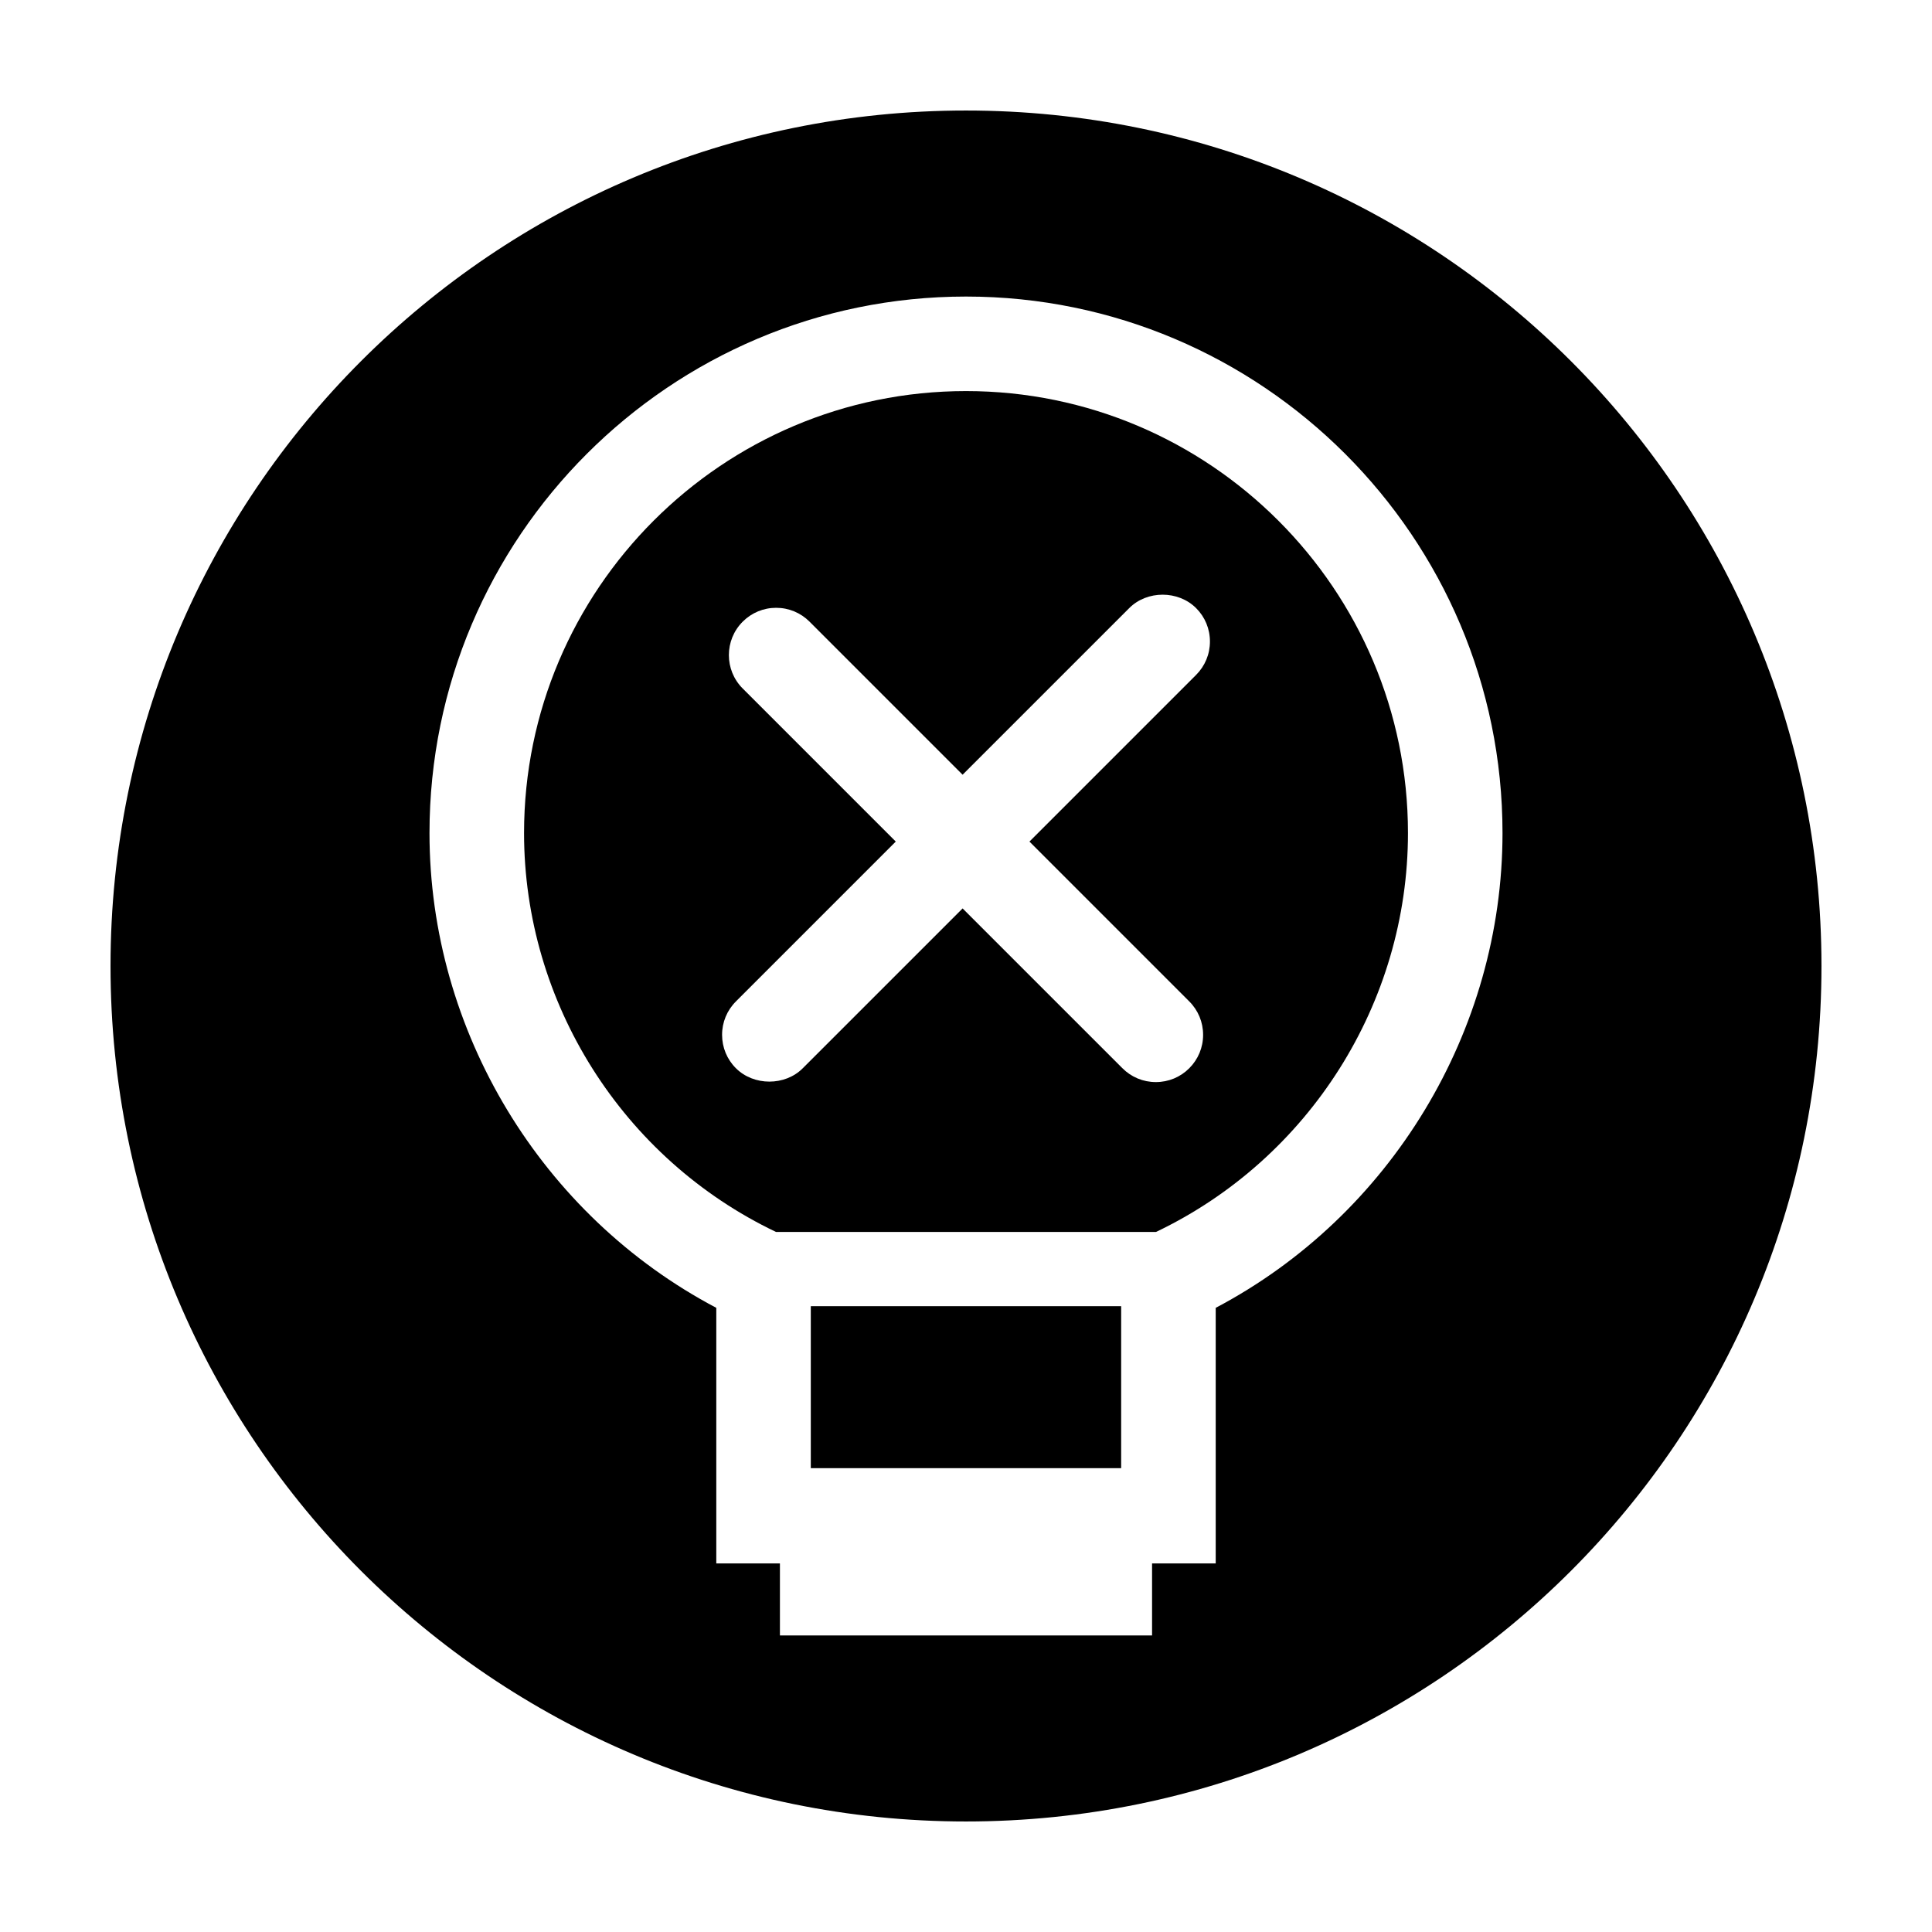 <?xml version="1.0" encoding="UTF-8"?>
<!-- Uploaded to: SVG Repo, www.svgrepo.com, Generator: SVG Repo Mixer Tools -->
<svg fill="#000000" width="800px" height="800px" version="1.1" viewBox="144 144 512 512" xmlns="http://www.w3.org/2000/svg">
 <g>
  <path d="m358.87 490.15h82.246v42.926h-82.246z"/>
  <path d="m400 247.64c-64.582 0-117.12 52.543-117.12 117.12 0 45.012 26.156 86.336 66.773 105.72h100.7c40.617-19.387 66.773-60.715 66.773-105.72 0-64.582-52.543-117.12-117.12-117.12zm59.164 161.74c2.371 2.367 3.672 5.516 3.672 8.863 0 3.344-1.305 6.488-3.672 8.855-2.344 2.352-5.496 3.664-8.852 3.664s-6.504-1.309-8.867-3.68l-42.344-42.34-42.355 42.352c-4.695 4.727-13.004 4.731-17.73-0.012-2.352-2.348-3.656-5.492-3.656-8.836-0.004-3.344 1.301-6.492 3.672-8.863l42.355-42.359-40.562-40.562c-4.887-4.883-4.887-12.832 0-17.715 2.363-2.367 5.512-3.672 8.855-3.672h0.004c3.344 0 6.488 1.305 8.855 3.672l40.559 40.559 44.16-44.152c4.727-4.746 12.988-4.734 17.723 0.004 2.359 2.352 3.664 5.496 3.664 8.844 0.004 3.344-1.301 6.492-3.672 8.863l-44.16 44.16z"/>
  <path d="m400 173.29c-125.21 0-226.71 101.5-226.71 226.71 0 125.21 101.5 226.71 226.71 226.71s226.71-101.5 226.71-226.71c-0.004-125.21-101.5-226.71-226.71-226.71zm66.176 317.3v67.738h-16.867v19.078h-98.621v-19.078h-16.863v-67.738c-46.316-24.426-76.004-73.32-76.004-125.82 0-78.402 63.777-142.18 142.18-142.18 78.398 0 142.18 63.777 142.18 142.18-0.004 52.508-29.688 101.4-76 125.82z"/>
 </g>
</svg>
